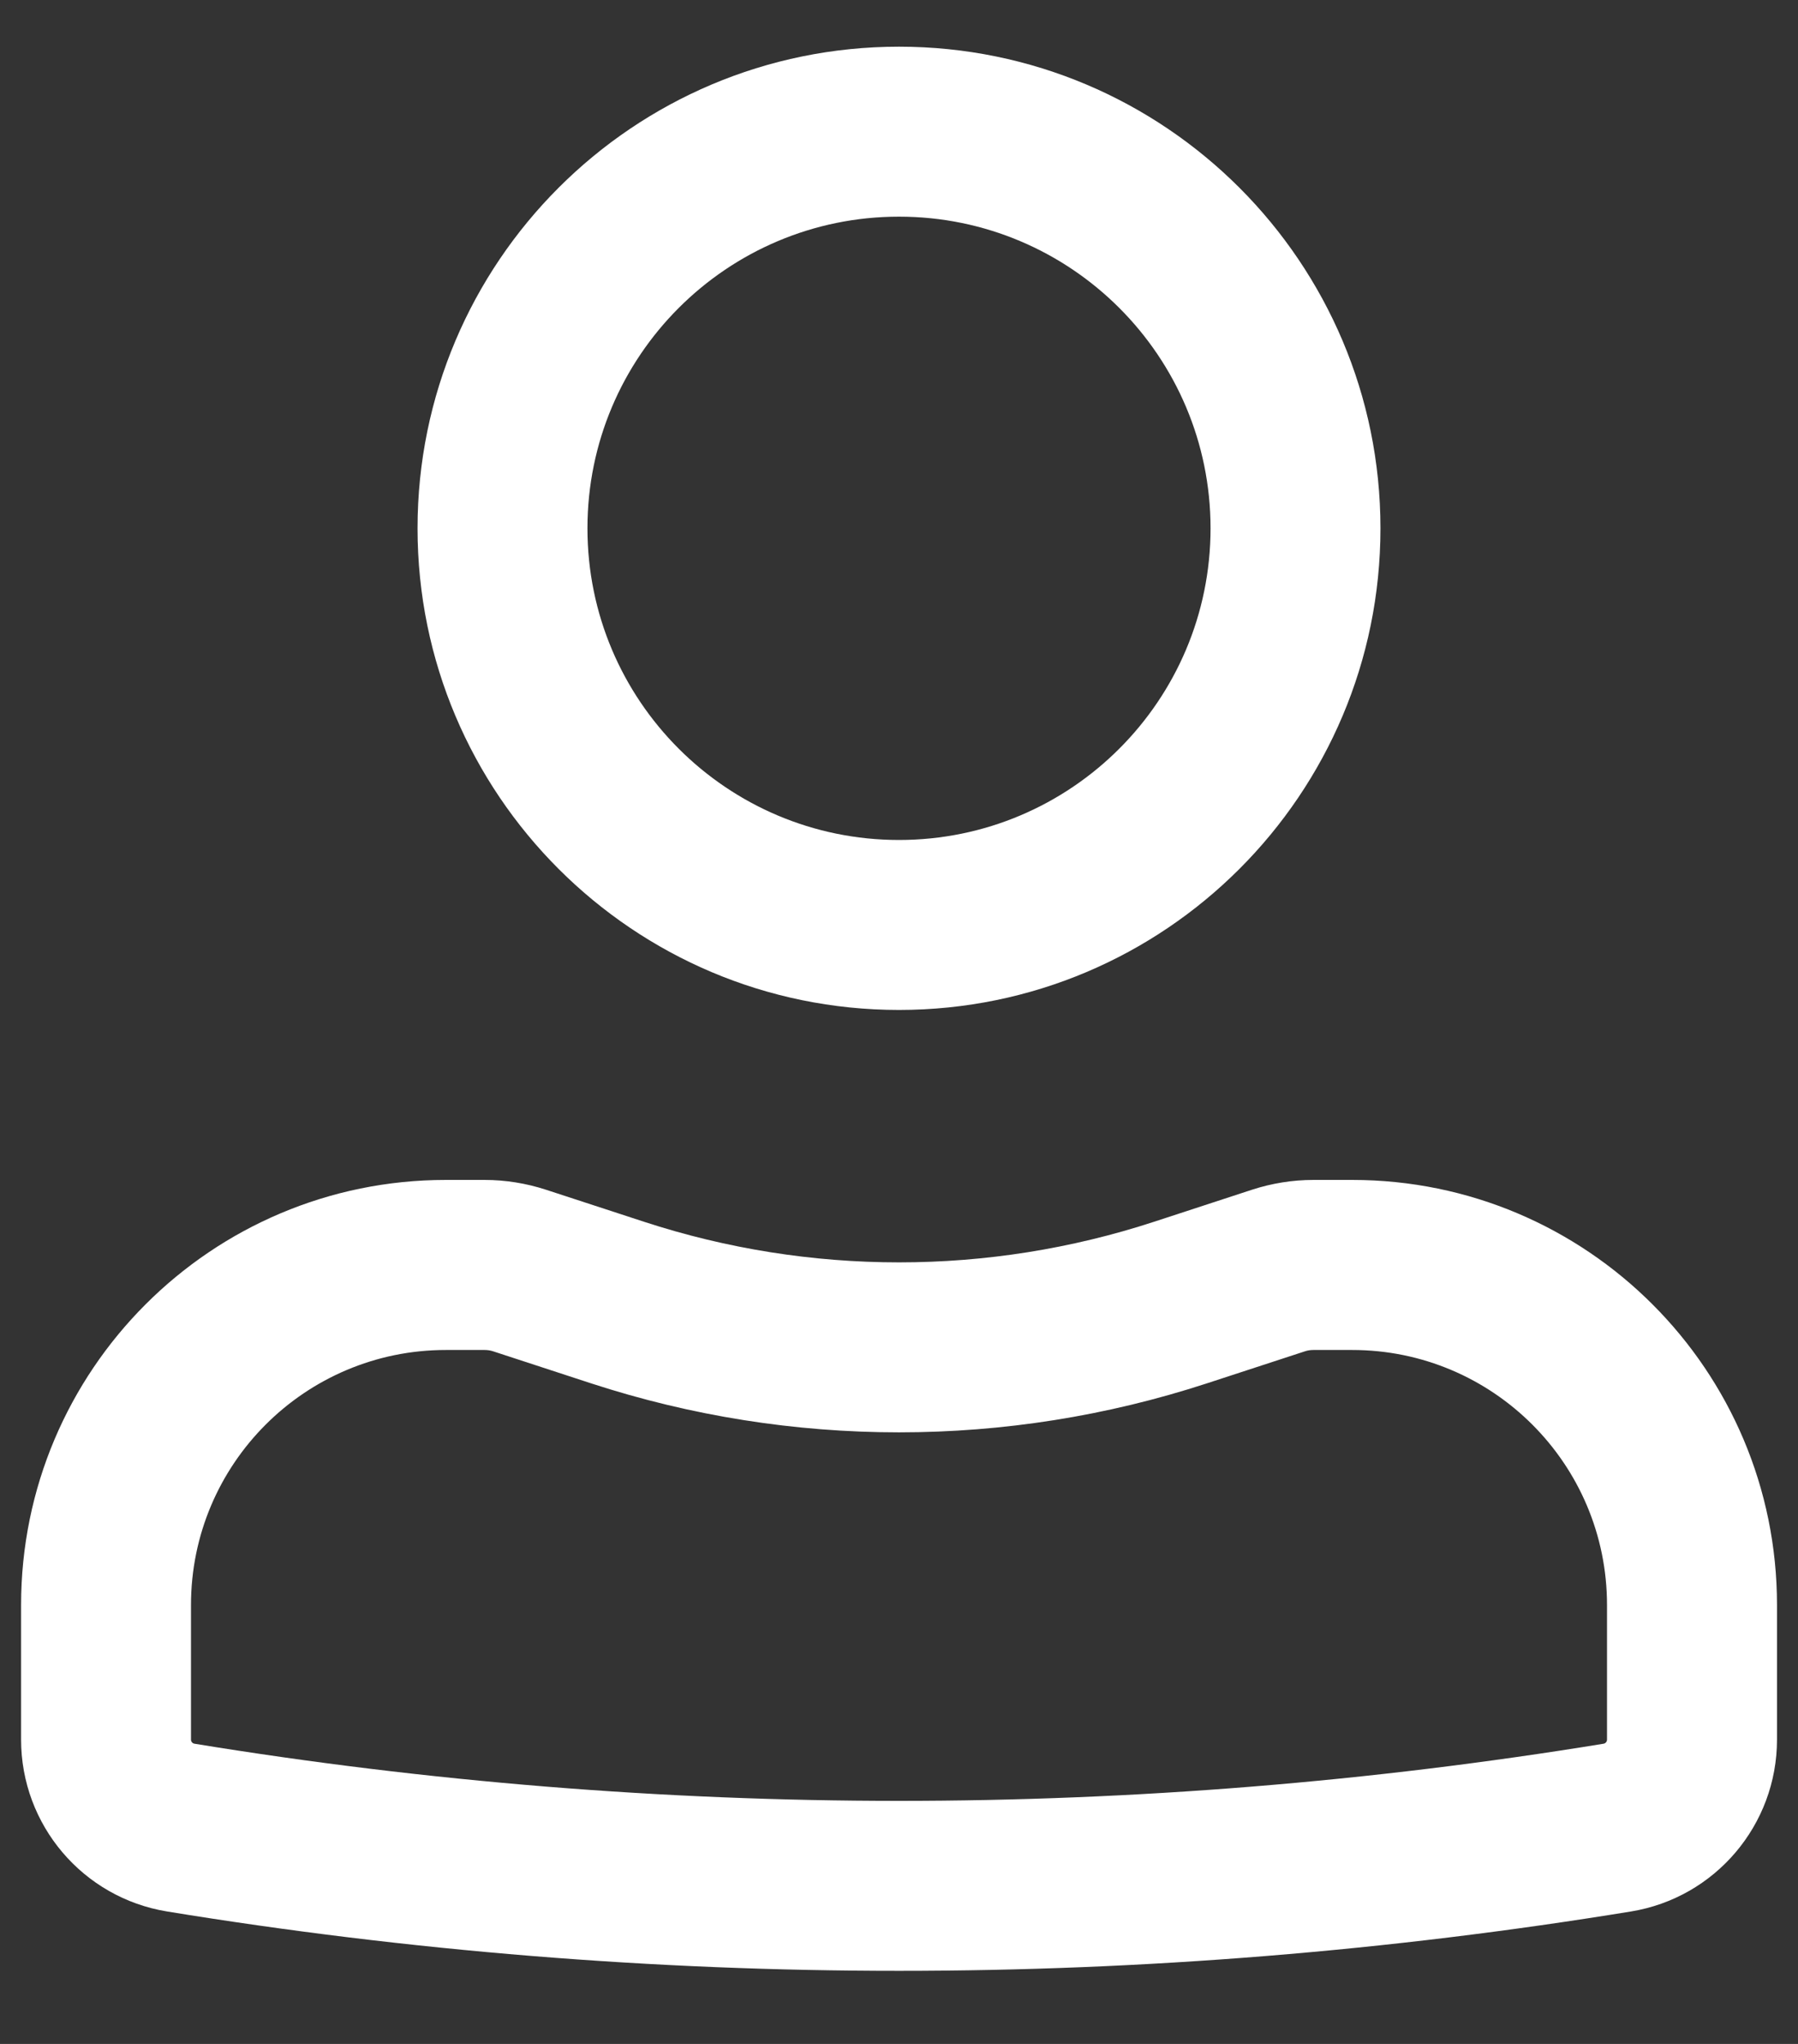 <svg width="22" height="25" viewBox="0 0 22 25" fill="none" xmlns="http://www.w3.org/2000/svg">
<rect x="0" y="0" width="22" height="25" fill="#333333" stroke="none"/>
<g id="Icon">
<path fill-rule="evenodd" clip-rule="evenodd" d="M5.109 6.462C5.109 3.209 7.747 0.571 11 0.571C14.254 0.571 16.891 3.209 16.891 6.462C16.891 9.716 14.254 12.353 11 12.353C7.747 12.353 5.109 9.716 5.109 6.462ZM11 2.65C8.895 2.65 7.188 4.357 7.188 6.462C7.188 8.567 8.895 10.274 11 10.274C13.105 10.274 14.812 8.567 14.812 6.462C14.812 4.357 13.105 2.65 11 2.65Z" fill="white"/>
<path fill-rule="evenodd" clip-rule="evenodd" d="M5.456 16.512C3.733 16.512 2.337 17.908 2.337 19.631V21.278C2.337 21.303 2.355 21.324 2.38 21.328C8.089 22.26 13.912 22.26 19.621 21.328C19.645 21.324 19.663 21.303 19.663 21.278V19.631C19.663 17.908 18.267 16.512 16.545 16.512H16.072C16.036 16.512 15.999 16.517 15.965 16.529L14.765 16.921C12.319 17.719 9.682 17.719 7.235 16.921L6.036 16.529C6.001 16.517 5.965 16.512 5.928 16.512H5.456ZM0.258 19.631C0.258 16.76 2.585 14.432 5.456 14.432H5.928C6.184 14.432 6.438 14.473 6.681 14.552L7.881 14.944C9.908 15.606 12.093 15.606 14.12 14.944L15.319 14.552C15.562 14.473 15.816 14.432 16.072 14.432H16.545C19.416 14.432 21.743 16.76 21.743 19.631V21.278C21.743 22.322 20.986 23.212 19.956 23.38C14.025 24.348 7.976 24.348 2.045 23.38C1.014 23.212 0.258 22.322 0.258 21.278V19.631Z" fill="white"/>
</g>
</svg>
